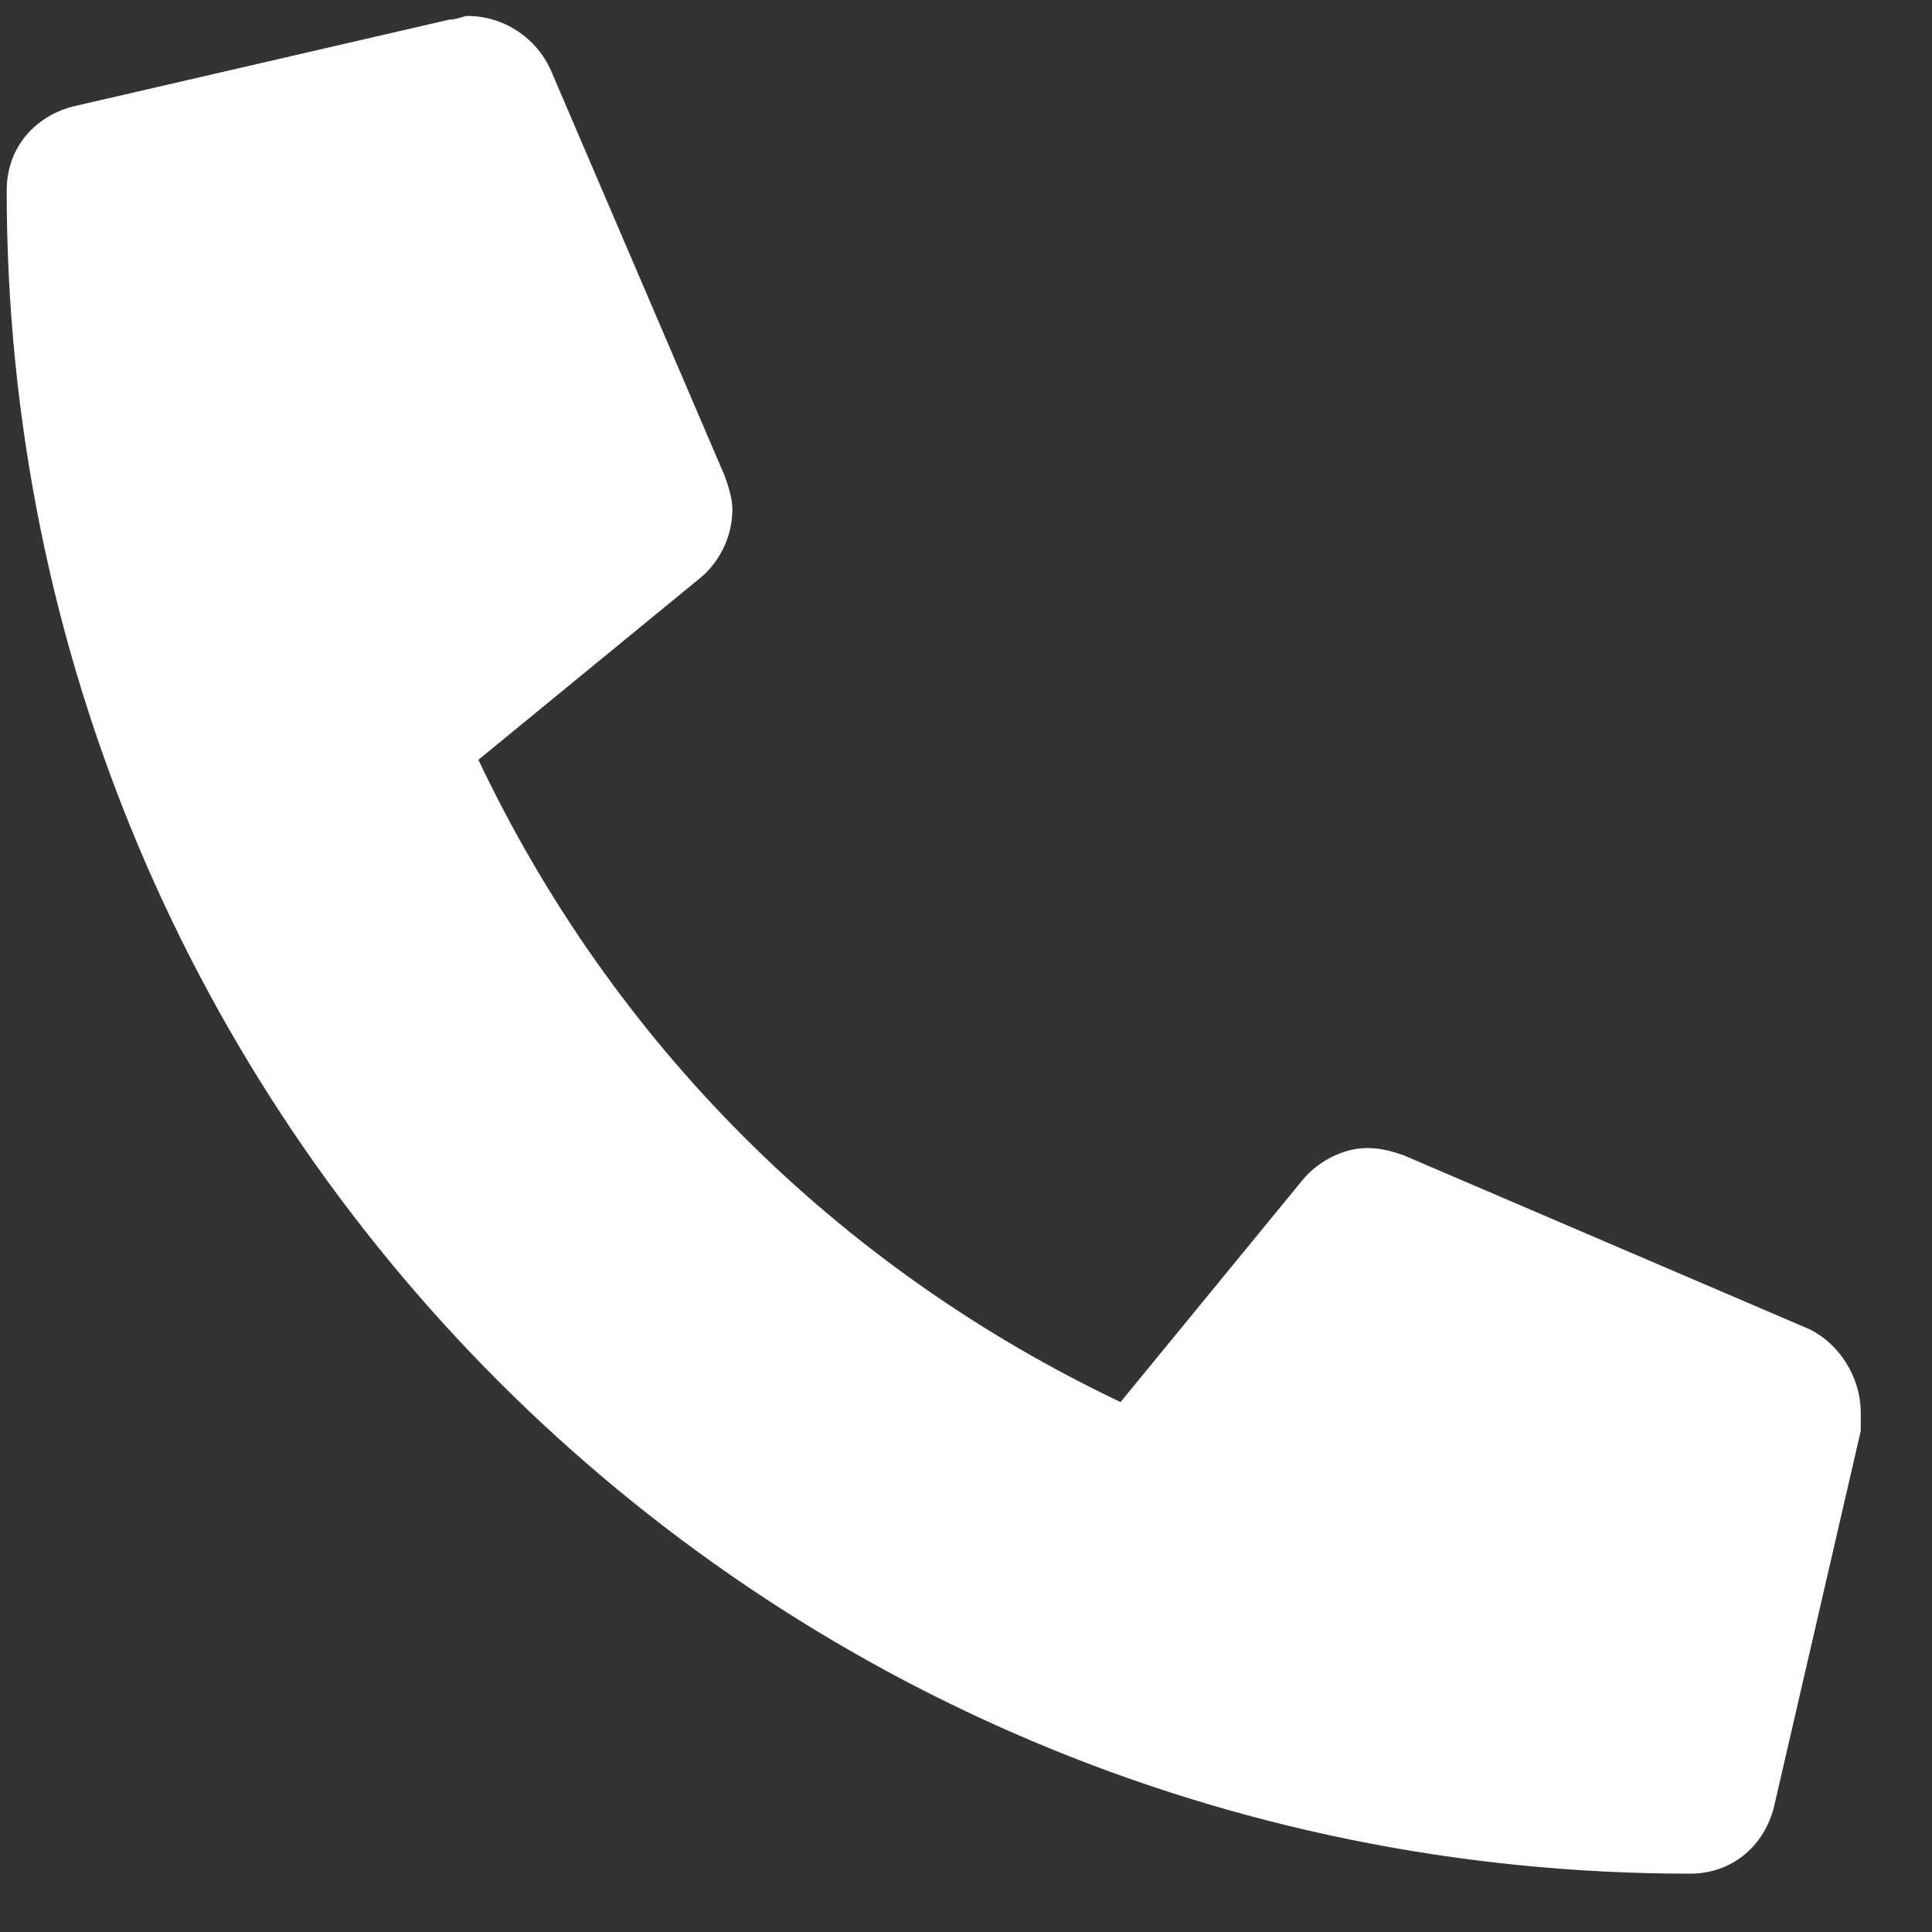 <?xml version="1.0" encoding="UTF-8"?> <svg xmlns="http://www.w3.org/2000/svg" width="26" height="26" viewBox="0 0 26 26" fill="none"><rect x="0" y="0" width="26" height="26" fill="#333333" stroke="none"/> <path d="M24.358 17.891C24.748 18.086 25.041 18.526 25.041 19.014C25.041 19.063 25.041 19.161 25.041 19.258L23.869 24.336C23.723 24.873 23.283 25.215 22.746 25.215C10.197 25.215 0.09 15.108 0.09 2.559C0.09 2.022 0.432 1.583 0.969 1.436L6.047 0.264C6.145 0.264 6.242 0.215 6.291 0.215C6.779 0.215 7.219 0.508 7.414 0.948L9.758 6.417C9.807 6.563 9.856 6.709 9.856 6.856C9.856 7.247 9.66 7.588 9.416 7.784L6.438 10.225C8.244 14.034 11.272 17.061 15.08 18.868L17.522 15.889C17.717 15.645 18.059 15.45 18.401 15.45C18.596 15.45 18.742 15.498 18.889 15.547L24.358 17.891Z" fill="white"></path> </svg> 